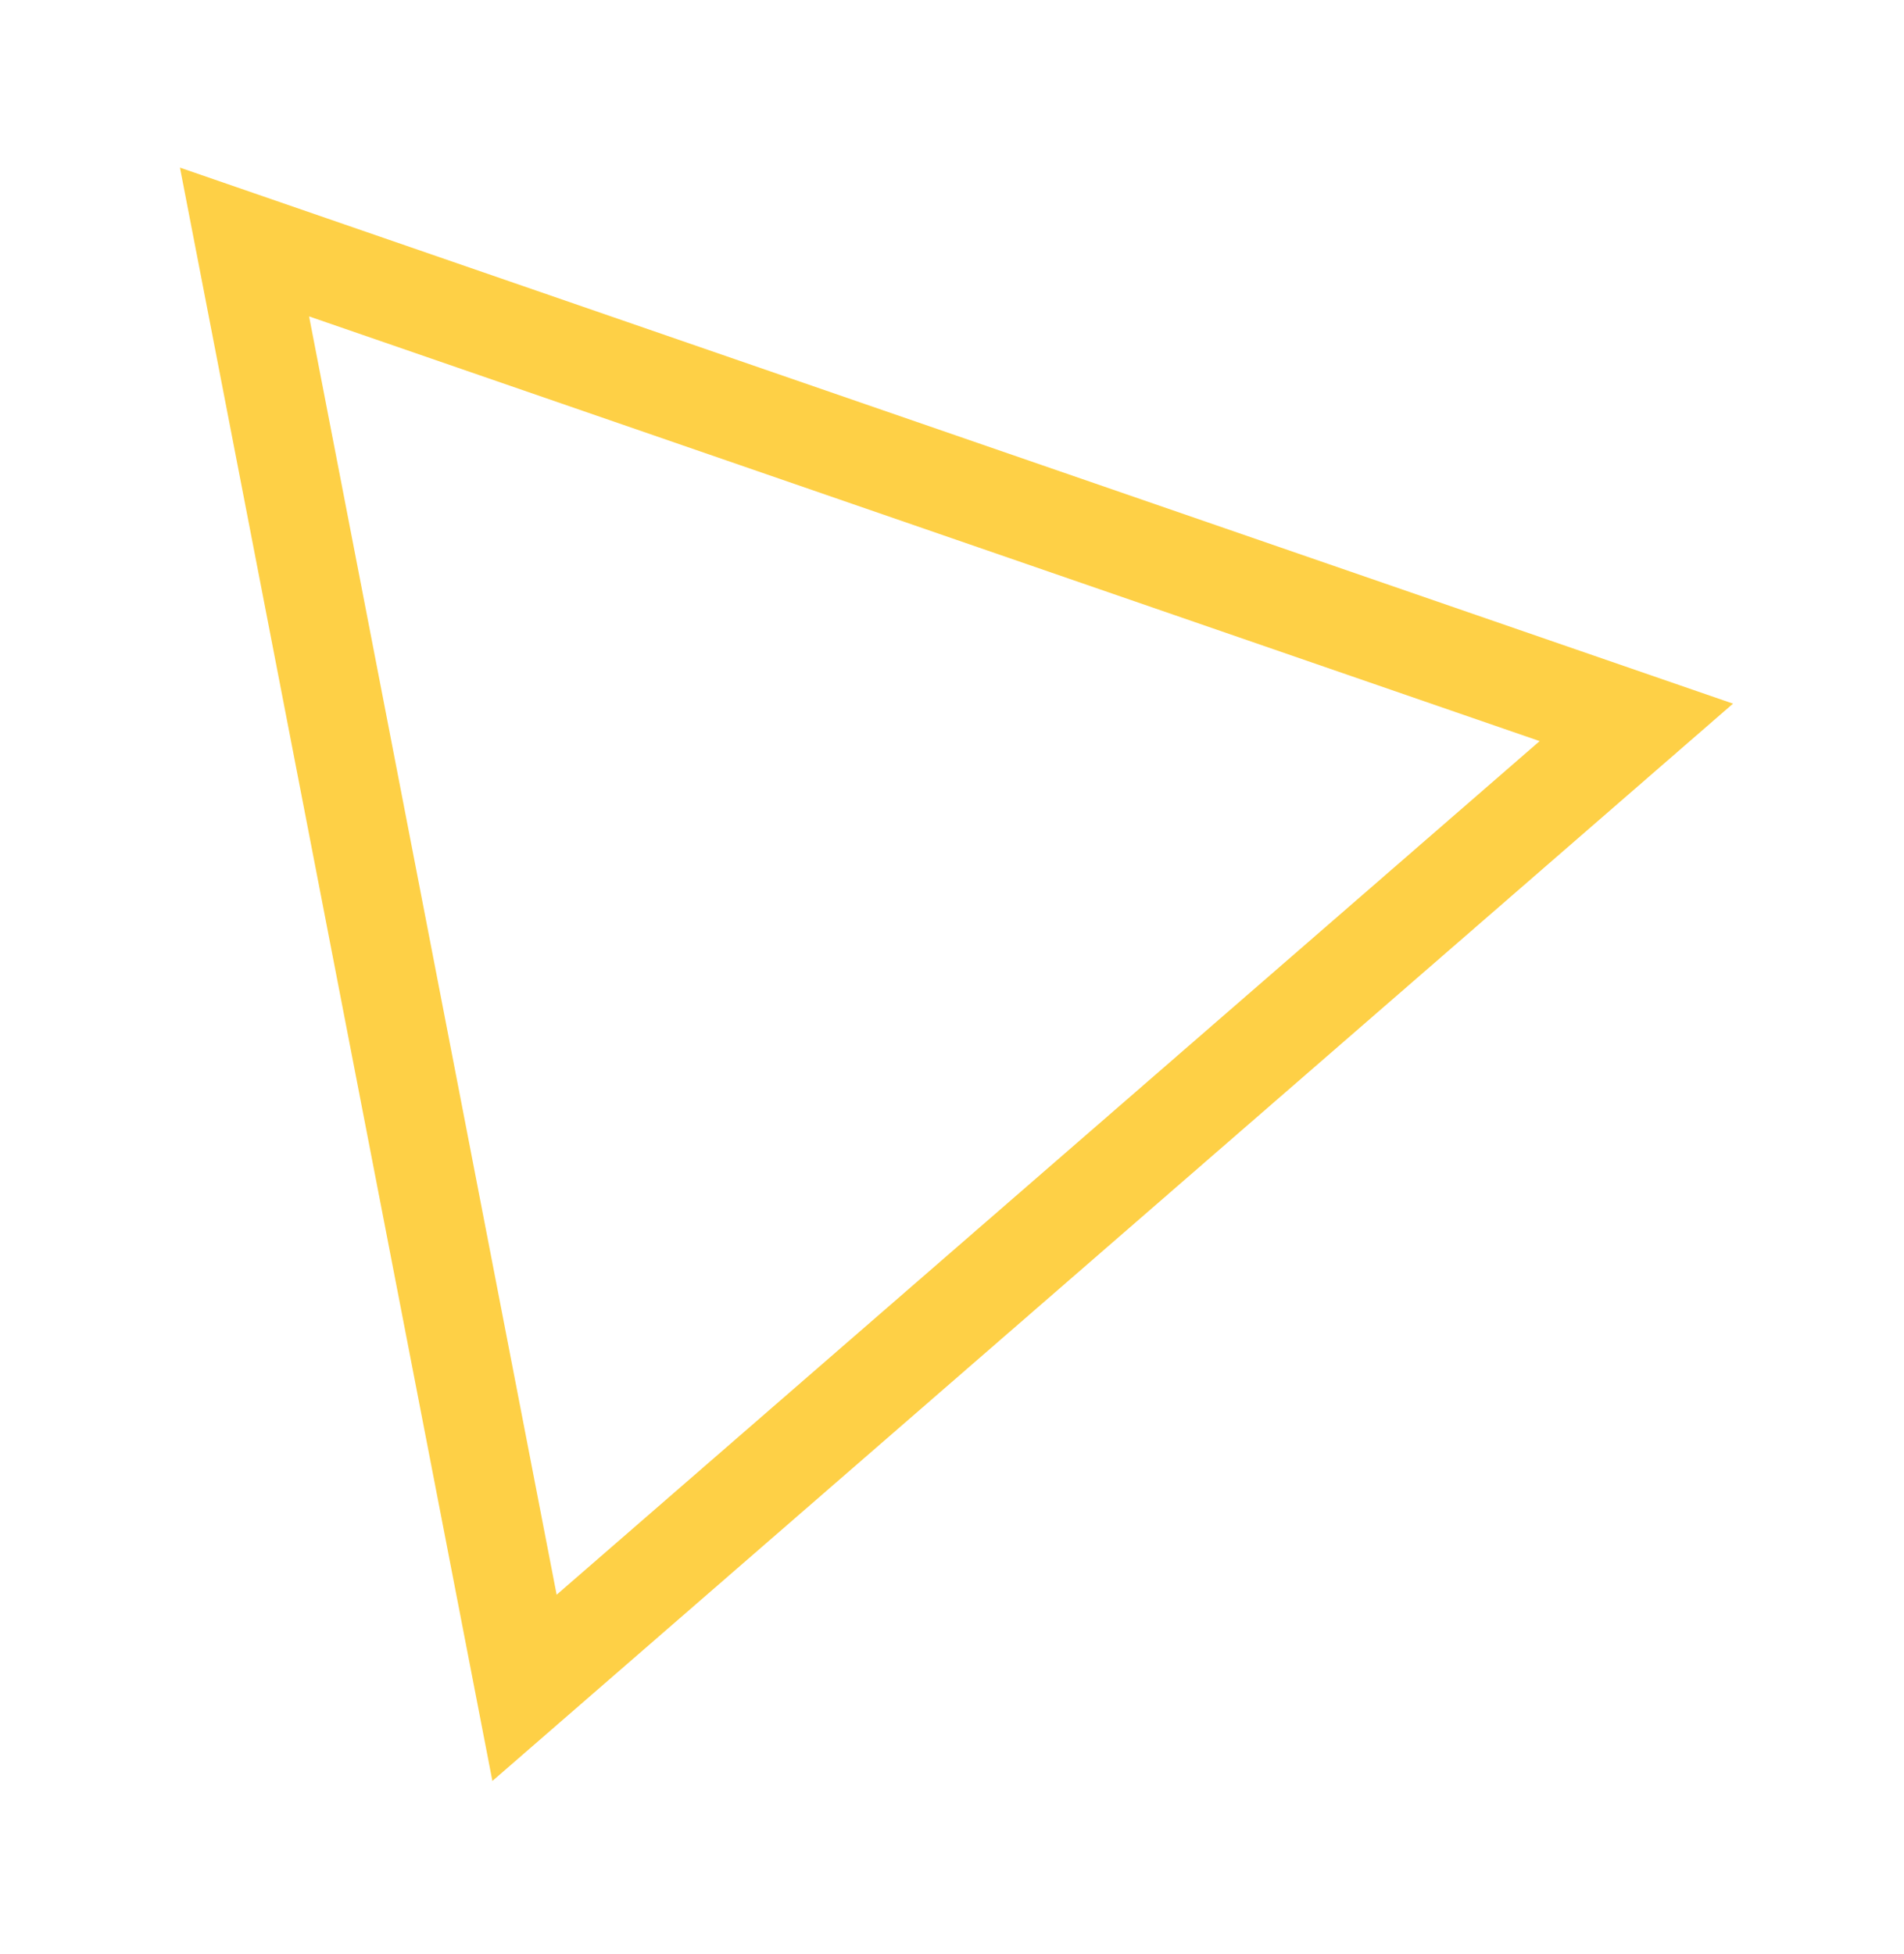<?xml version="1.0" encoding="UTF-8"?> <svg xmlns="http://www.w3.org/2000/svg" width="116" height="119" viewBox="0 0 116 119" fill="none"> <g filter="url(#filter0_d)"> <path fill-rule="evenodd" clip-rule="evenodd" d="M29.999 109.477L10.964 11.21L105.583 43.858L29.999 109.477ZM33.913 98.133L93.802 46.14L18.831 20.272L33.913 98.133Z" fill="#FED046"></path> </g> <defs> <filter id="filter0_d" x="0.964" y="0.21" width="114.619" height="118.266" filterUnits="userSpaceOnUse" color-interpolation-filters="sRGB"> <feFlood flood-opacity="0" result="BackgroundImageFix"></feFlood> <feColorMatrix in="SourceAlpha" type="matrix" values="0 0 0 0 0 0 0 0 0 0 0 0 0 0 0 0 0 0 127 0"></feColorMatrix> <feOffset dy="-1"></feOffset> <feGaussianBlur stdDeviation="5"></feGaussianBlur> <feColorMatrix type="matrix" values="0 0 0 0 0.996 0 0 0 0 0.816 0 0 0 0 0.275 0 0 0 0.36 0"></feColorMatrix> <feBlend mode="normal" in2="BackgroundImageFix" result="effect1_dropShadow"></feBlend> <feBlend mode="normal" in="SourceGraphic" in2="effect1_dropShadow" result="shape"></feBlend> </filter> </defs> </svg> 